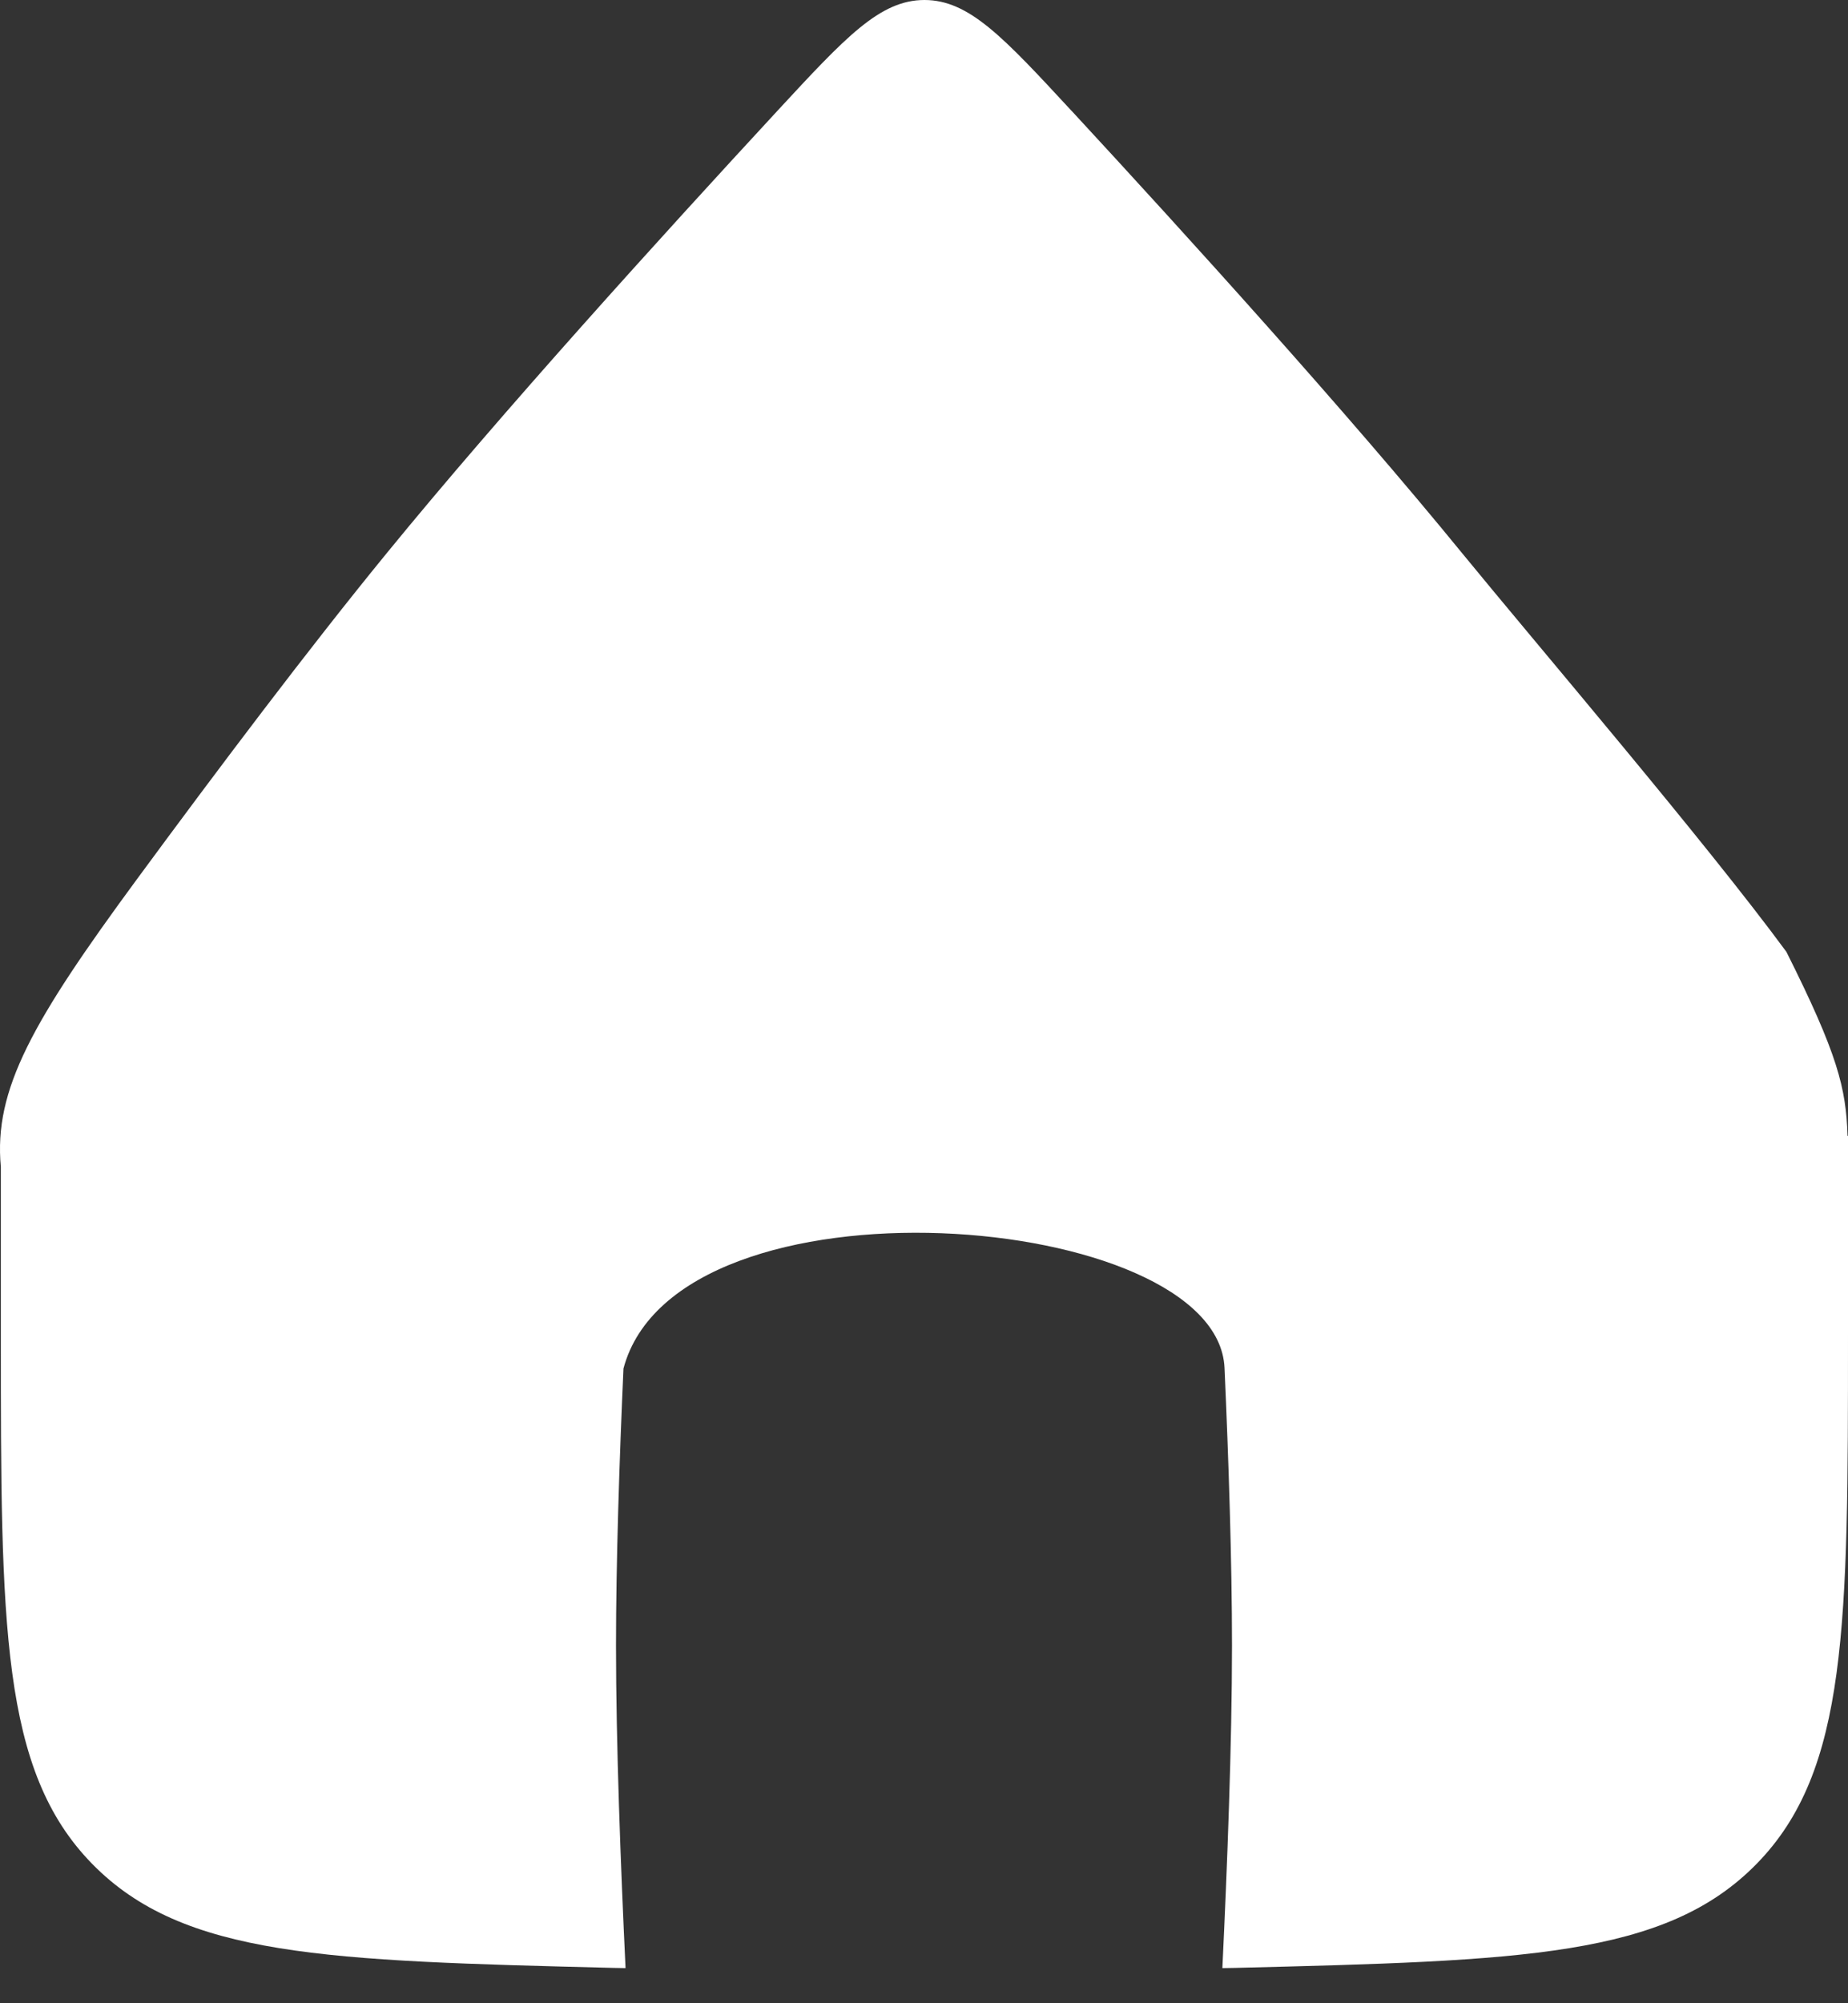 <?xml version="1.0" encoding="utf-8"?>
<svg xmlns="http://www.w3.org/2000/svg" fill="none" height="100%" overflow="visible" preserveAspectRatio="none" style="display: block;" viewBox="0 0 24 26" width="100%">
<rect x="0" y="0" width="24" height="26" fill="#333333" stroke="none"/>
<path d="M12.006 0C12.583 -2.4948e-08 13.027 0.478 13.912 1.434L13.921 1.443C15.423 3.067 17.501 5.358 18.984 7.174C19.998 8.413 22.14 10.914 23.2 12.354C23.866 13.682 23.975 14.122 23.994 14.741C23.996 14.743 23.998 14.744 24 14.746V17.321C24 21.093 23.999 22.979 22.814 24.19C21.628 25.402 19.768 25.448 16.048 25.541C15.99 25.542 15.933 25.543 15.875 25.544C15.938 24.227 16 22.62 16 21.358C16 20.276 15.956 18.943 15.903 17.755C15.812 15.705 8.796 15.139 8.097 17.762C8.044 18.948 8 20.279 8 21.358C8 22.62 8.061 24.227 8.124 25.544C8.07 25.543 8.016 25.542 7.962 25.541C4.241 25.448 2.382 25.402 1.196 24.19C0.011 22.979 0.011 21.093 0.011 17.321V15.145C-0.084 14.139 0.425 13.251 1.777 11.413C2.838 9.972 4.013 8.413 5.027 7.174C6.511 5.358 8.589 3.068 10.091 1.444L10.1 1.434C10.985 0.478 11.429 0 12.006 0Z" fill="white" id="Subtract"/>
</svg>